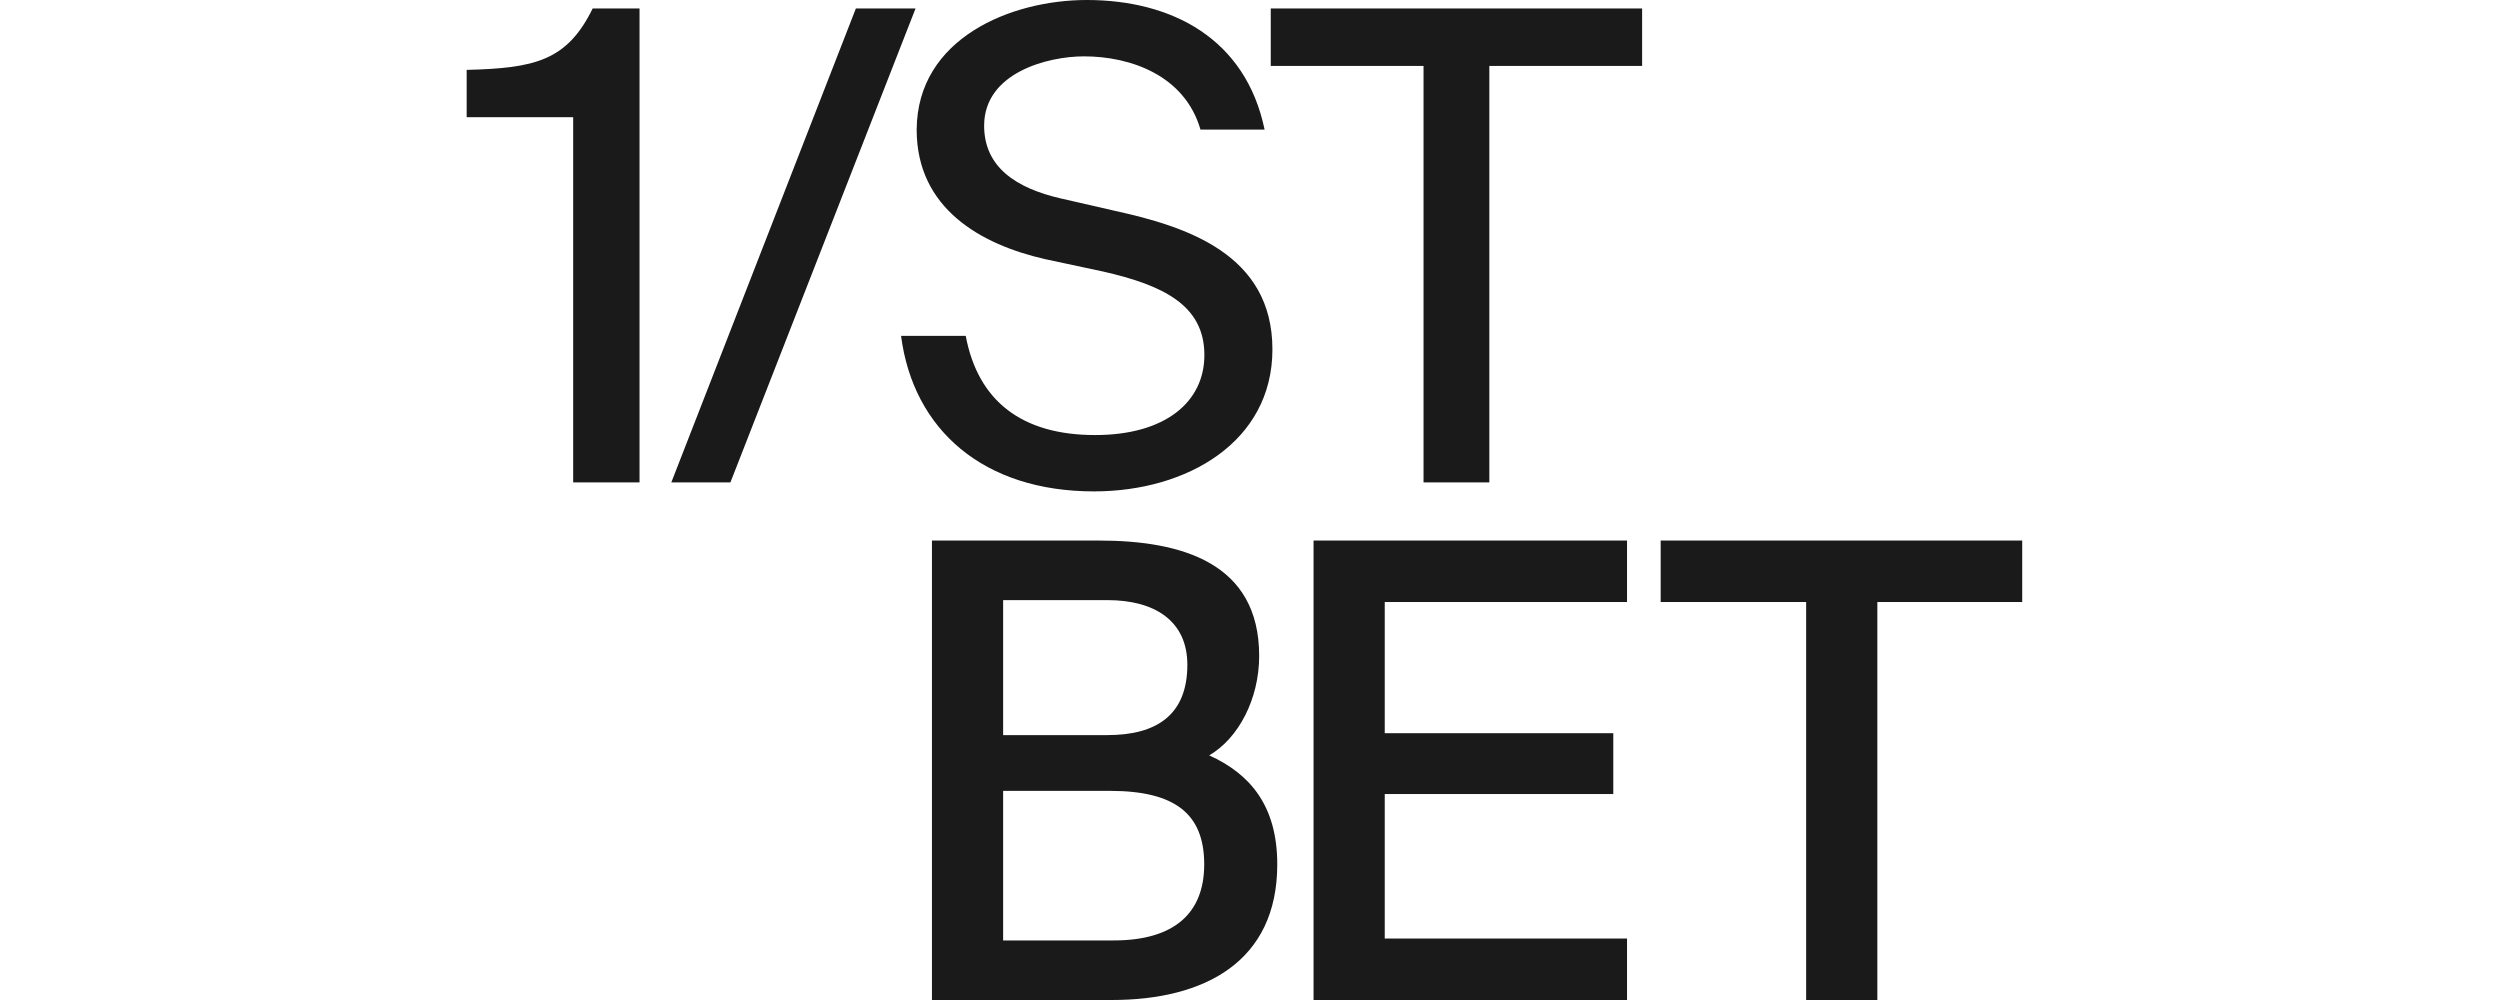 <?xml version="1.0" encoding="UTF-8"?>
<svg xmlns="http://www.w3.org/2000/svg" width="150" height="60" viewBox="0 0 150 60" fill="none">
  <g clip-path="url(#clip0_4_2713)">
    <path d="M34.39 28.943V7.033H28V4.193C32.082 4.091 34.022 3.652 35.561 0.507H38.372V28.943H34.39ZM40.279 28.943L51.353 0.507H54.933L43.825 28.943H40.279ZM65.204 0C70.289 0 74.739 2.299 75.876 7.777H72.029C71.092 4.531 67.847 3.381 65.037 3.381C62.862 3.381 59.048 4.362 59.048 7.54C59.048 10.042 60.988 11.293 63.631 11.902L66.877 12.646C71.193 13.592 76.345 15.249 76.345 20.963C76.345 26.509 71.226 29.484 65.639 29.484C59.014 29.484 54.799 25.798 54.063 20.152H57.944C58.68 24.074 61.323 26.103 65.706 26.103C69.888 26.103 72.263 24.142 72.263 21.301C72.263 18.292 69.754 17.109 66.208 16.297L62.728 15.553C58.847 14.674 55 12.51 55 7.777C55.033 2.299 60.654 0 65.204 0ZM85.412 3.956H76.245V0.507H98.527V3.956H89.36V28.943H85.412V3.956Z" fill="#1A1A1A"></path>
    <path d="M55.917 60H66.708C72.253 60 76.636 57.718 76.636 51.863C76.636 48.326 74.988 46.425 72.552 45.323C74.313 44.296 75.55 41.938 75.55 39.353C75.55 33.763 70.904 32.432 65.921 32.432H55.917V60ZM60.188 47.452H66.595C70.492 47.452 72.253 48.821 72.253 51.863C72.253 54.791 70.454 56.426 66.82 56.426H60.188V47.452ZM60.188 36.007H66.445C69.293 36.007 71.241 37.261 71.241 39.885C71.241 42.889 69.405 44.106 66.445 44.106H60.188V36.007Z" fill="#1A1A1A"></path>
    <path d="M78.813 60H97.622V56.312H83.084V47.642H96.797V43.992H83.084V36.121H97.622V32.432H78.813V60Z" fill="#1A1A1A"></path>
    <path d="M108.369 60H112.641V36.121H121.333V32.432H99.64V36.121H108.369V60Z" fill="#1A1A1A"></path>
  </g>
  <defs>
    <clipPath id="clip0_4_2713">
      <rect width="94" height="60" fill="white" transform="translate(28)"></rect>
    </clipPath>
  </defs>
</svg>
